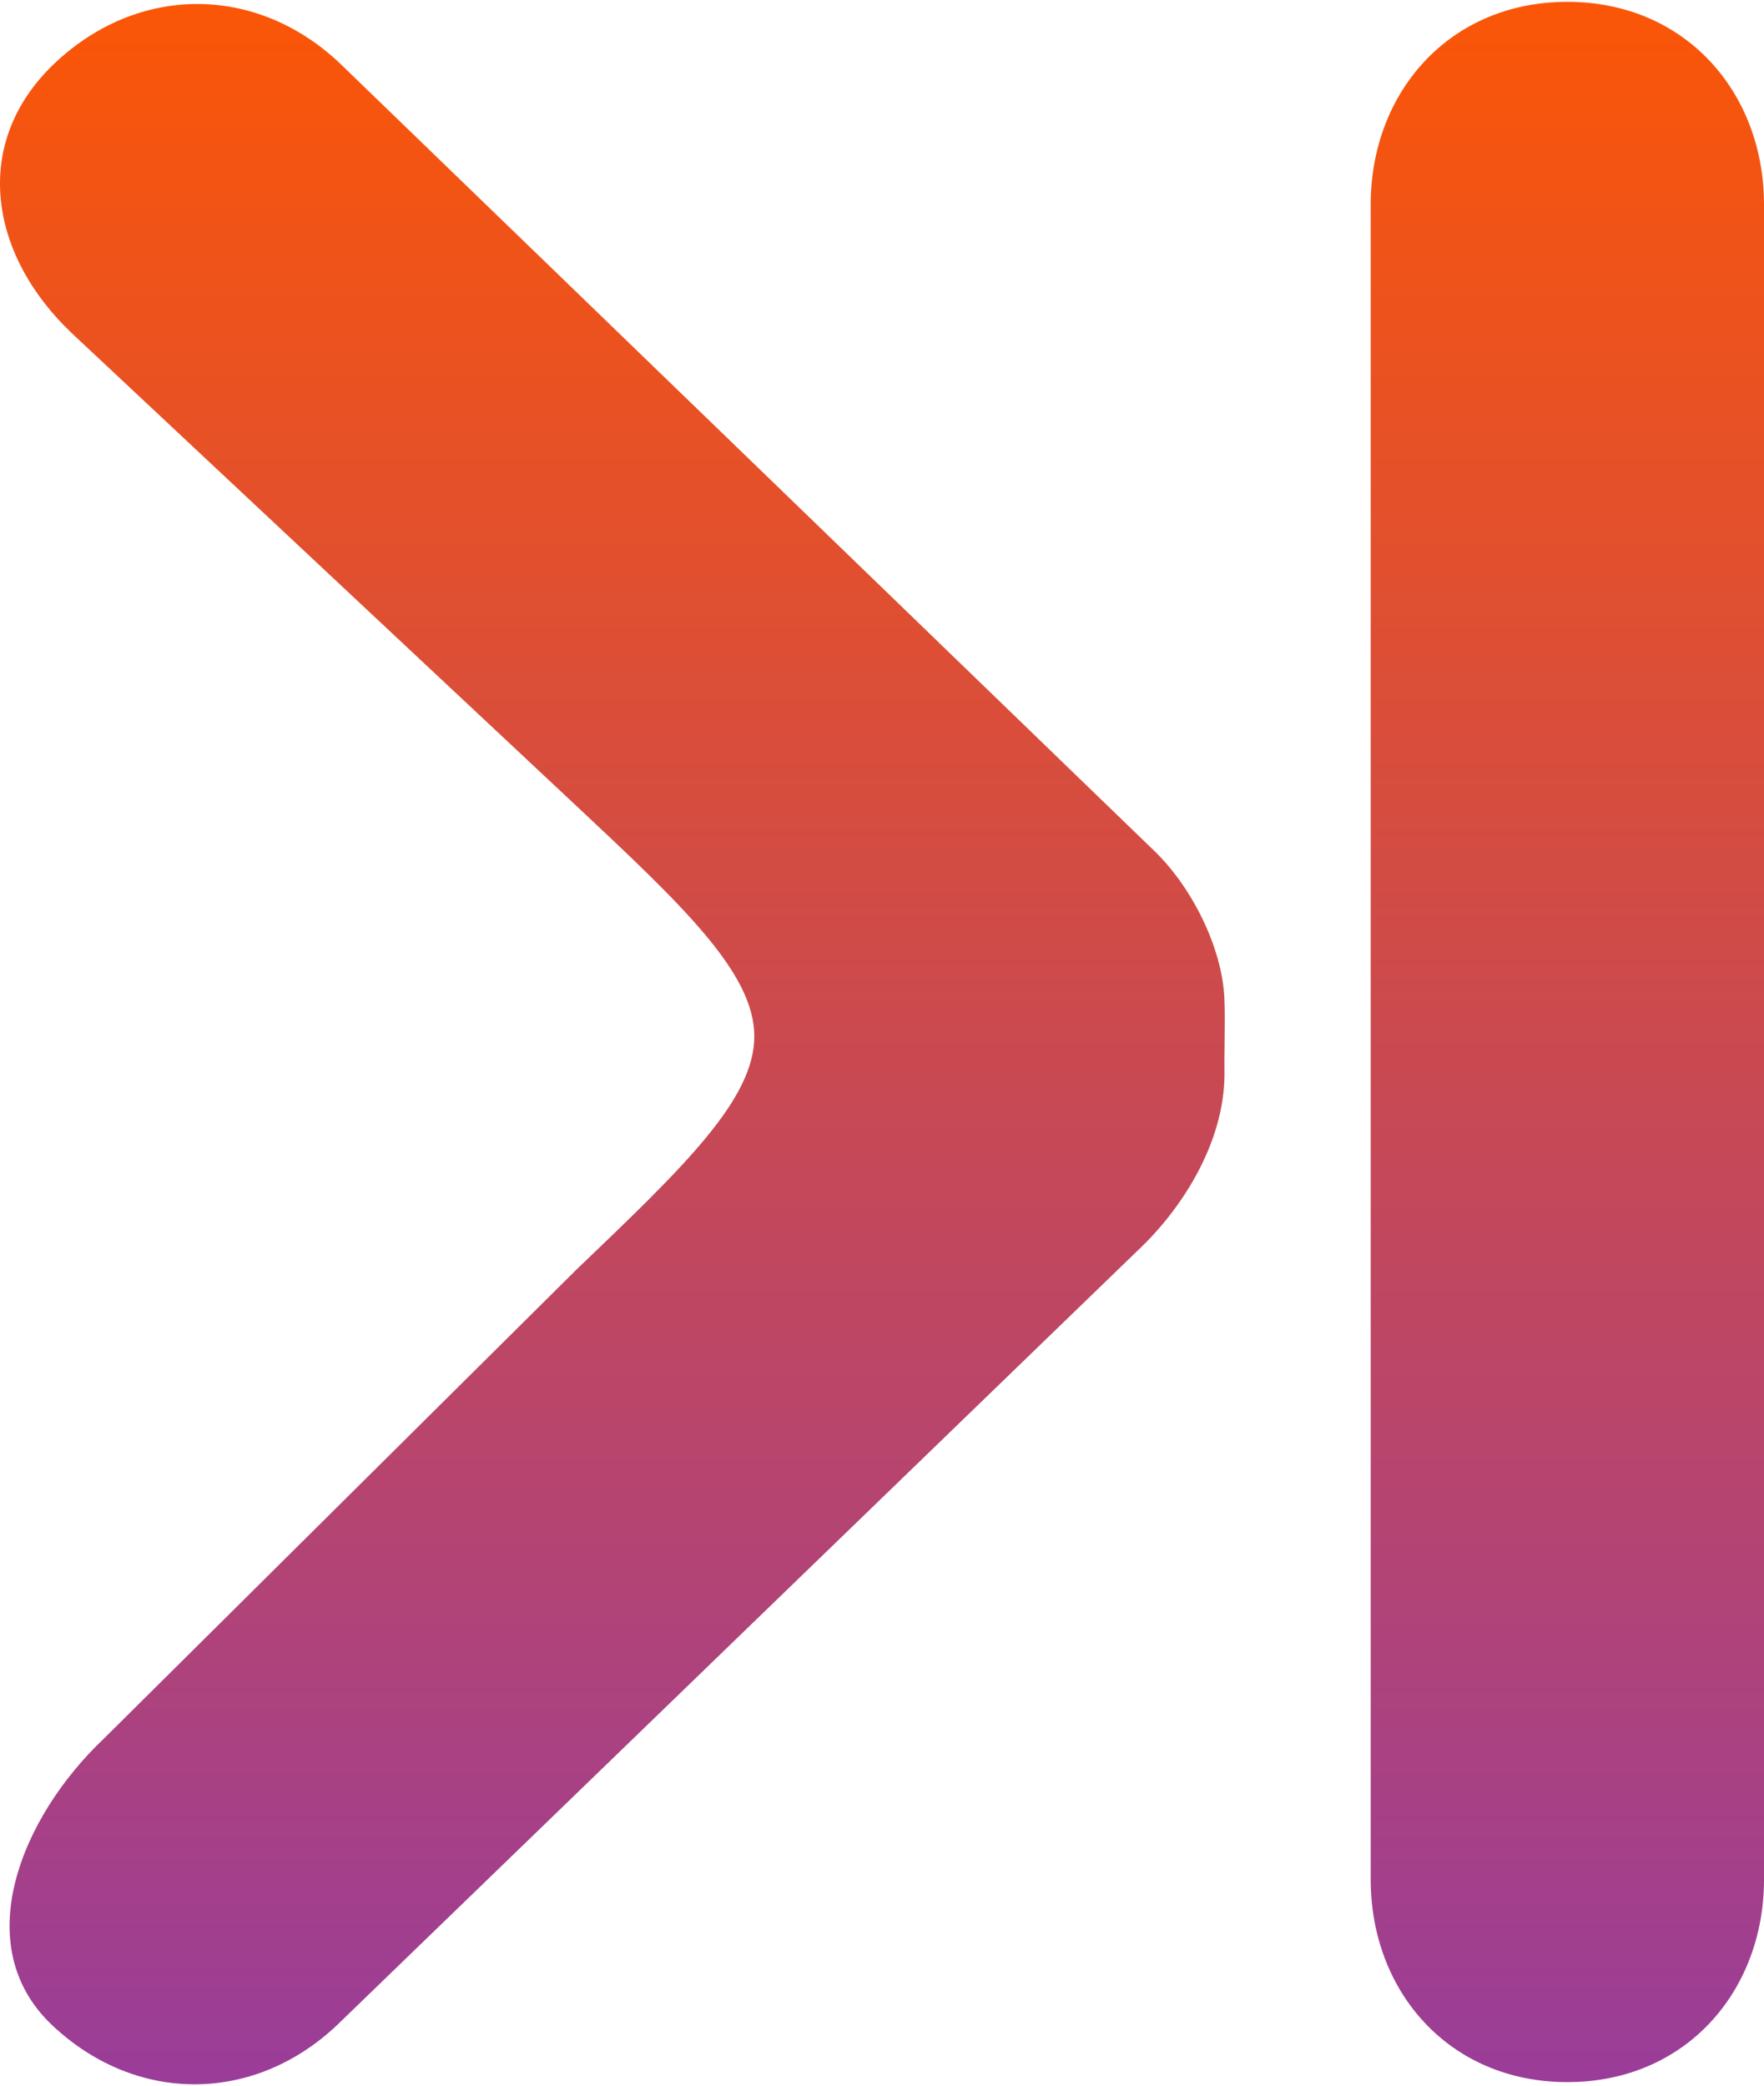 <svg width="137" height="162" viewBox="0 0 137 162" fill="none" xmlns="http://www.w3.org/2000/svg">
<path fill-rule="evenodd" clip-rule="evenodd" d="M121.727 0.143C130.905 0.143 137 7.191 137 15.88V145.95C137 154.639 130.91 161.687 121.727 161.687C112.545 161.687 106.455 154.643 106.455 145.95V15.88C106.455 7.191 112.545 0.143 121.727 0.143ZM95.109 77.99C95.148 79.672 95.074 82.149 95.099 83.488C95.054 88.732 91.847 93.85 88.314 97.153L26.186 157.251C19.699 163.393 10.521 163.393 4.034 157.251C-2.453 151.11 1.587 141.147 8.079 135.001L44.774 98.586C53.103 90.617 58.612 85.358 58.583 80.438C58.553 75.518 52.999 70.297 44.581 62.412L5.593 25.89C-0.894 19.748 -2.245 11.059 4.243 4.917C10.73 -1.225 19.907 -1.225 26.395 4.917L89.788 66.213C92.716 69.113 95.094 73.958 95.103 77.99H95.109Z" fill="url(#paint0_linear_1538_6458)"/>
<defs>
<linearGradient id="paint0_linear_1538_6458" x1="68.5" y1="0.143" x2="68.5" y2="161.858" gradientUnits="userSpaceOnUse">
<stop stop-color="#FB5607"/>
<stop offset="1" stop-color="#9A3D99"/>
</linearGradient>
</defs>
</svg>
